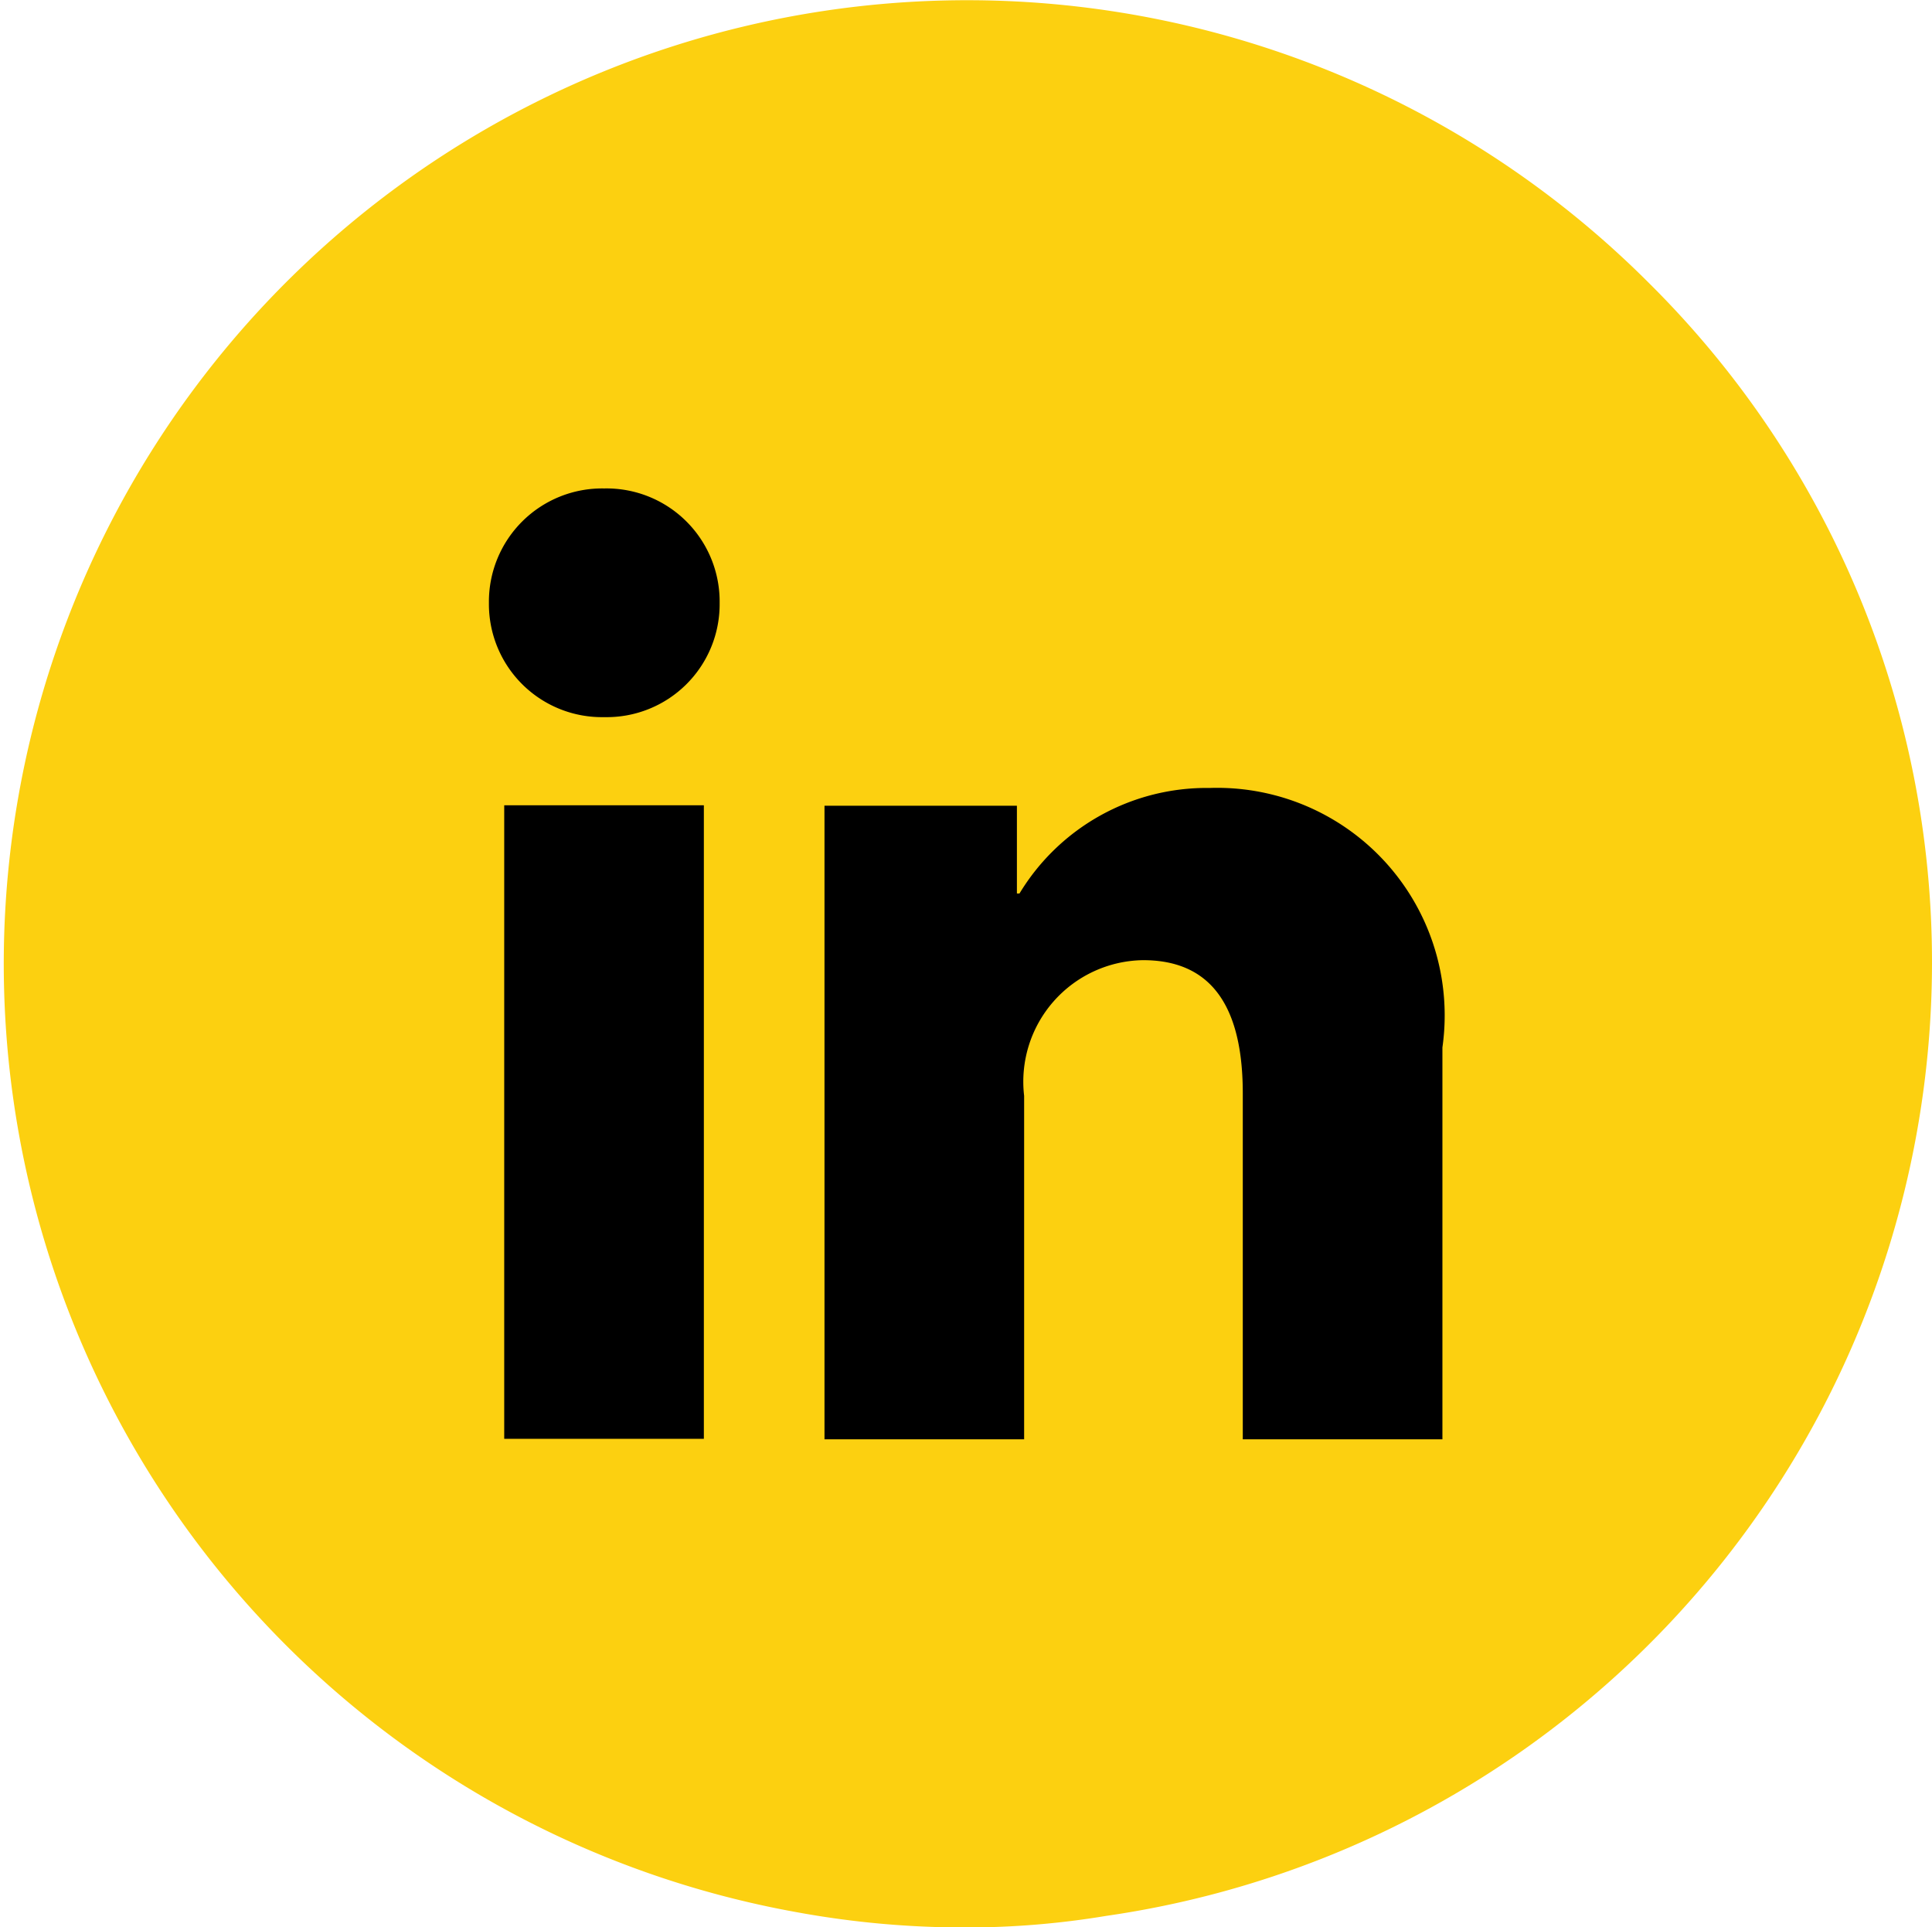 <svg xmlns="http://www.w3.org/2000/svg" xmlns:xlink="http://www.w3.org/1999/xlink" width="20.323" height="20.27" viewBox="0 0 20.323 20.27">
  <defs>
    <clipPath id="clip-path">
      <path id="Clip_6" data-name="Clip 6" d="M0,10H10.026V0H0Z" fill="none"/>
    </clipPath>
  </defs>
  <g id="Linkedin" transform="translate(-14.909 -14.863)">
    <path id="Fill_3" data-name="Fill 3" d="M20.323,10.135a10.134,10.134,0,0,1-8.685,10.014,8.95,8.95,0,0,1-1.477.122,9.782,9.782,0,0,1-1.788-.162A10.134,10.134,0,1,1,17.342,2.973a10.054,10.054,0,0,1,2.981,7.162" transform="translate(14.909 14.863)" fill="#fcd010"/>
    <g id="In" transform="translate(20.052 20)">
      <path id="Fill_1" data-name="Fill 1" d="M6.5,2.729V6.85h-2.1V3.211c0-1.073-.458-1.4-1.049-1.4A1.278,1.278,0,0,0,2.1,3.238V6.85H0V.187H2.024V1.11h.027a2.3,2.3,0,0,1,2-1.11A2.393,2.393,0,0,1,6.5,2.729" transform="translate(3.53 3.15)"/>
      <path id="Fill_3-2" data-name="Fill 3" d="M2.427,1.205a1.188,1.188,0,0,1-1.213,1.2A1.189,1.189,0,0,1,0,1.205,1.191,1.191,0,0,1,1.213,0,1.19,1.19,0,0,1,2.427,1.205"/>
      <path id="Clip_6-2" data-name="Clip 6" d="M0,10H10.026V0H0Z" fill="none"/>
      <g id="In-2" data-name="In" clip-path="url(#clip-path)">
        <path id="Fill_5" data-name="Fill 5" d="M0,6.663H2.1V0H0Z" transform="translate(0.161 3.332)"/>
      </g>
    </g>
  </g>
</svg>
